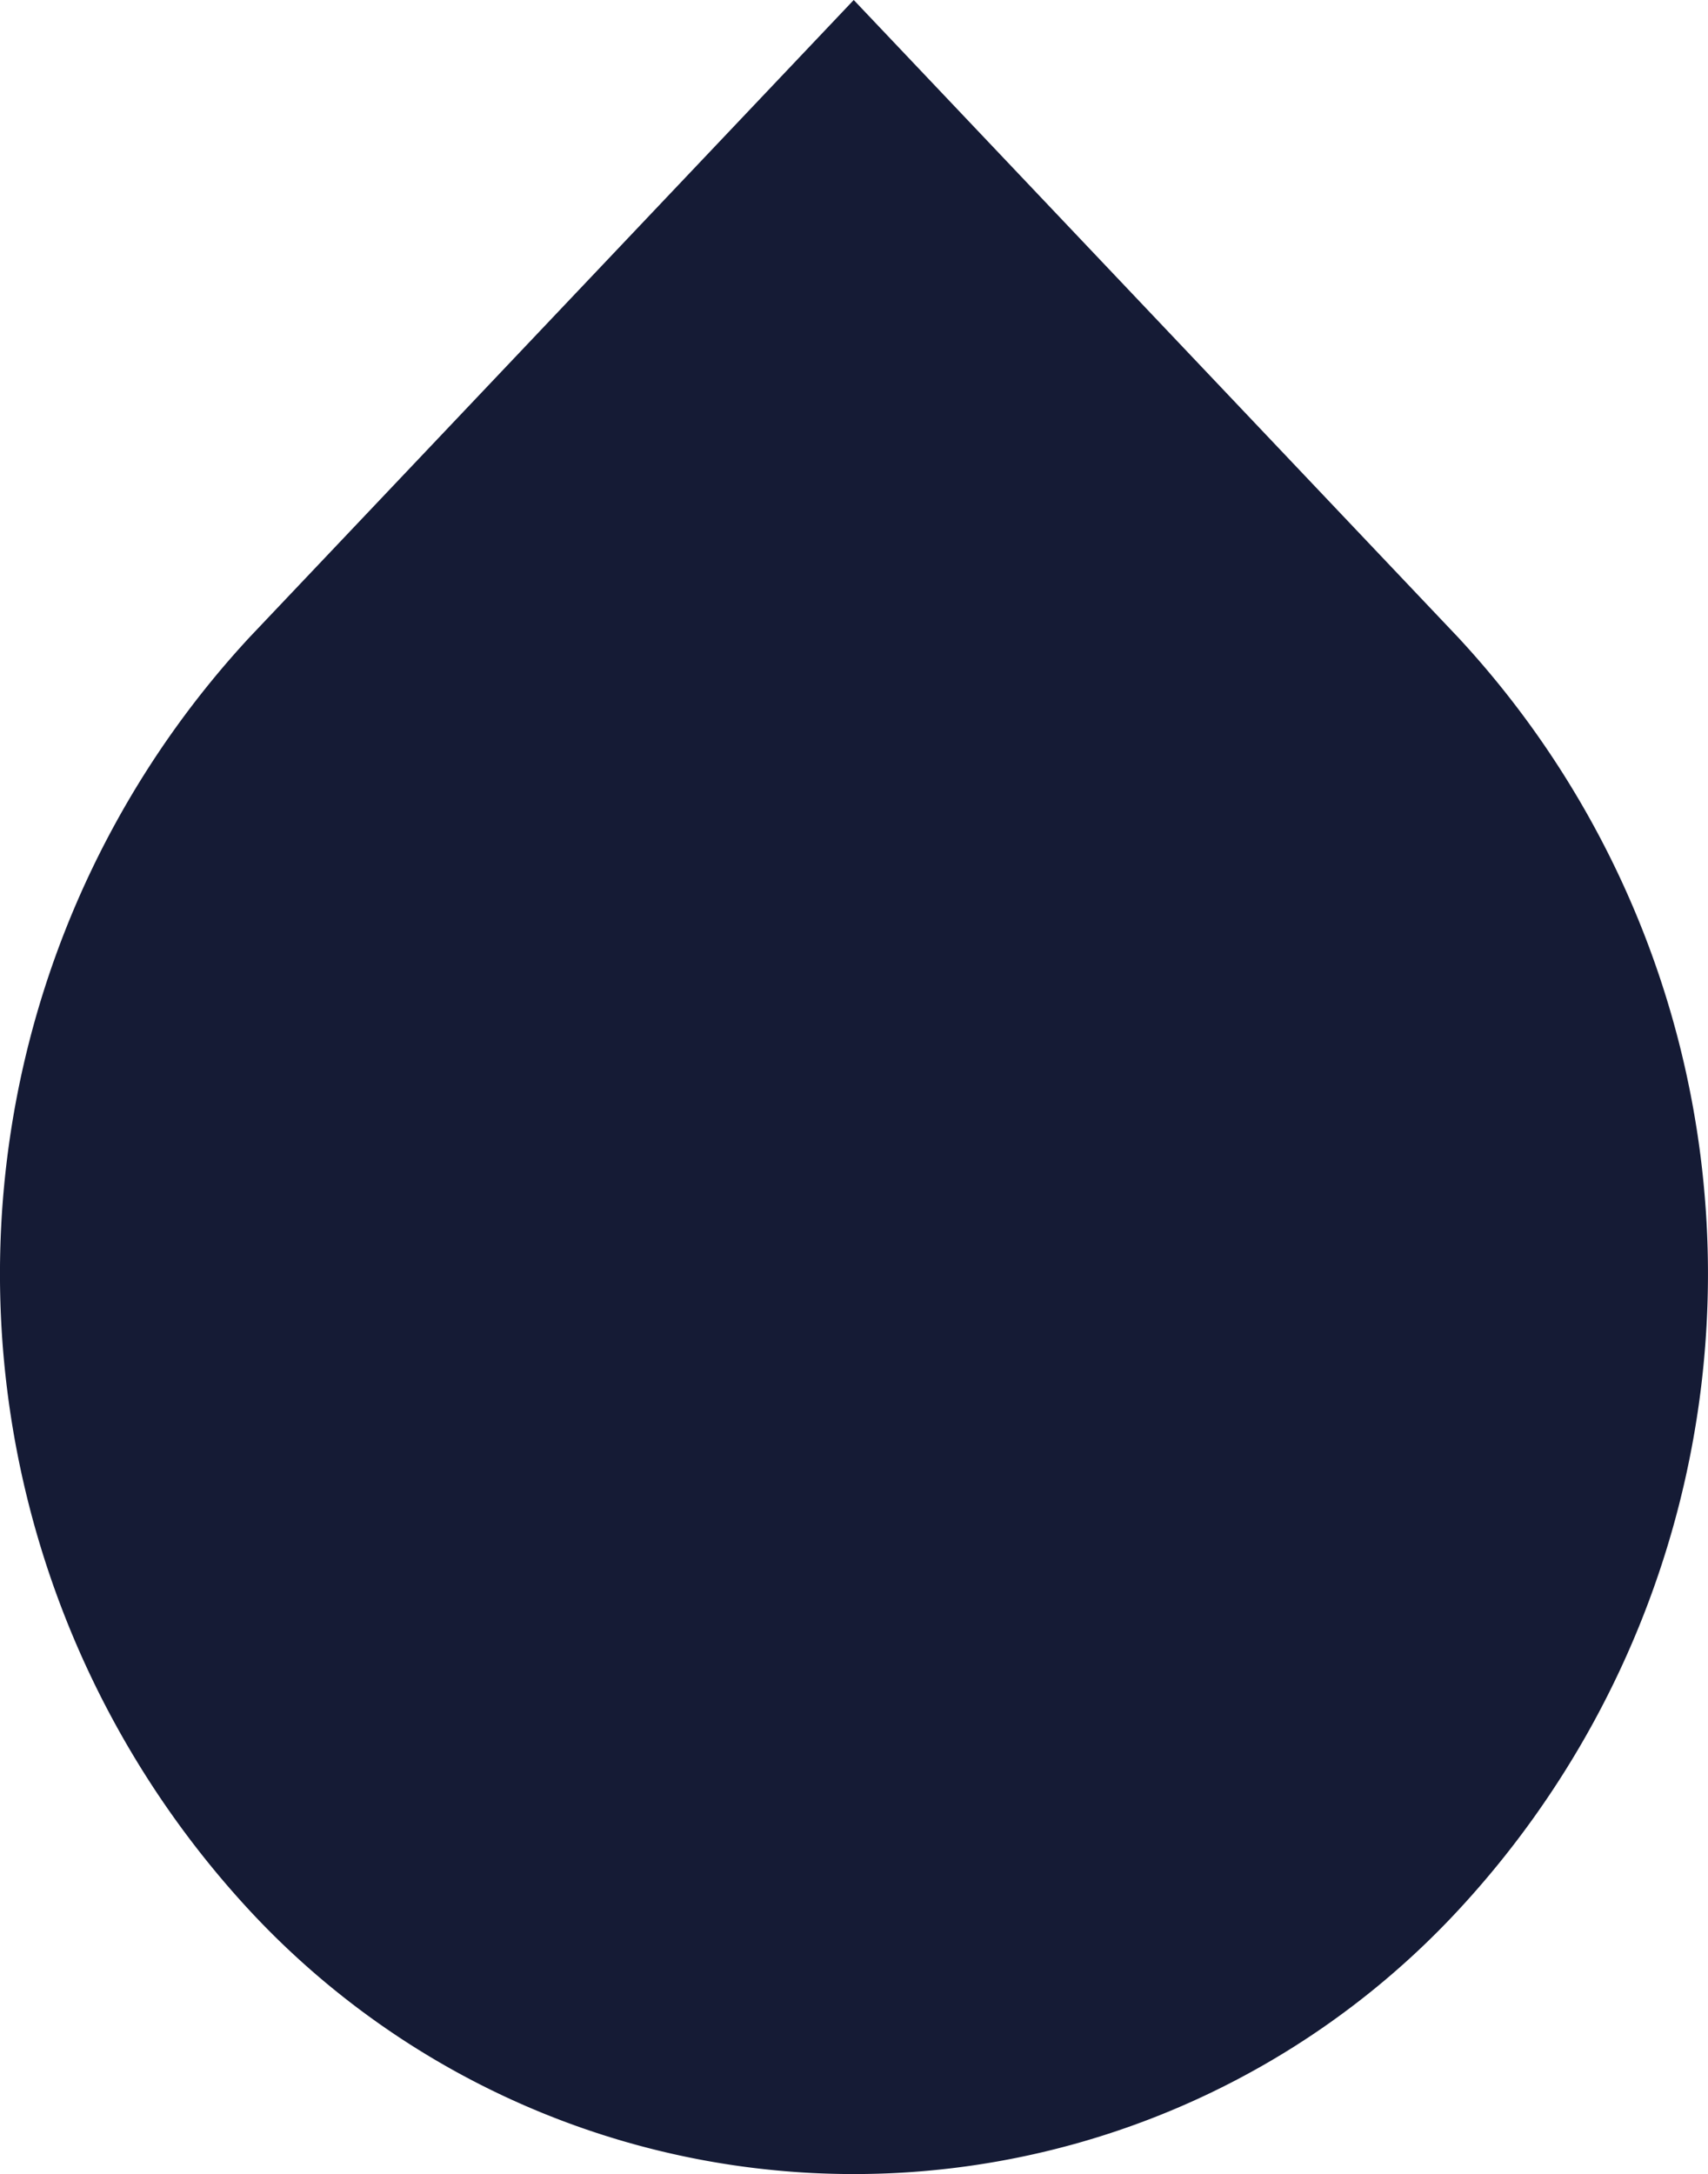 <svg xmlns="http://www.w3.org/2000/svg" width="32.752" height="41.687" viewBox="0 0 32.752 41.687"><path d="M33.586,14.468,22,2.25,10.416,14.468a17.96,17.96,0,0,0,0,24.417,15.807,15.807,0,0,0,23.17,0A17.941,17.941,0,0,0,33.586,14.468Z" transform="translate(-5.629 -2.25)" fill="#151b35"/></svg>